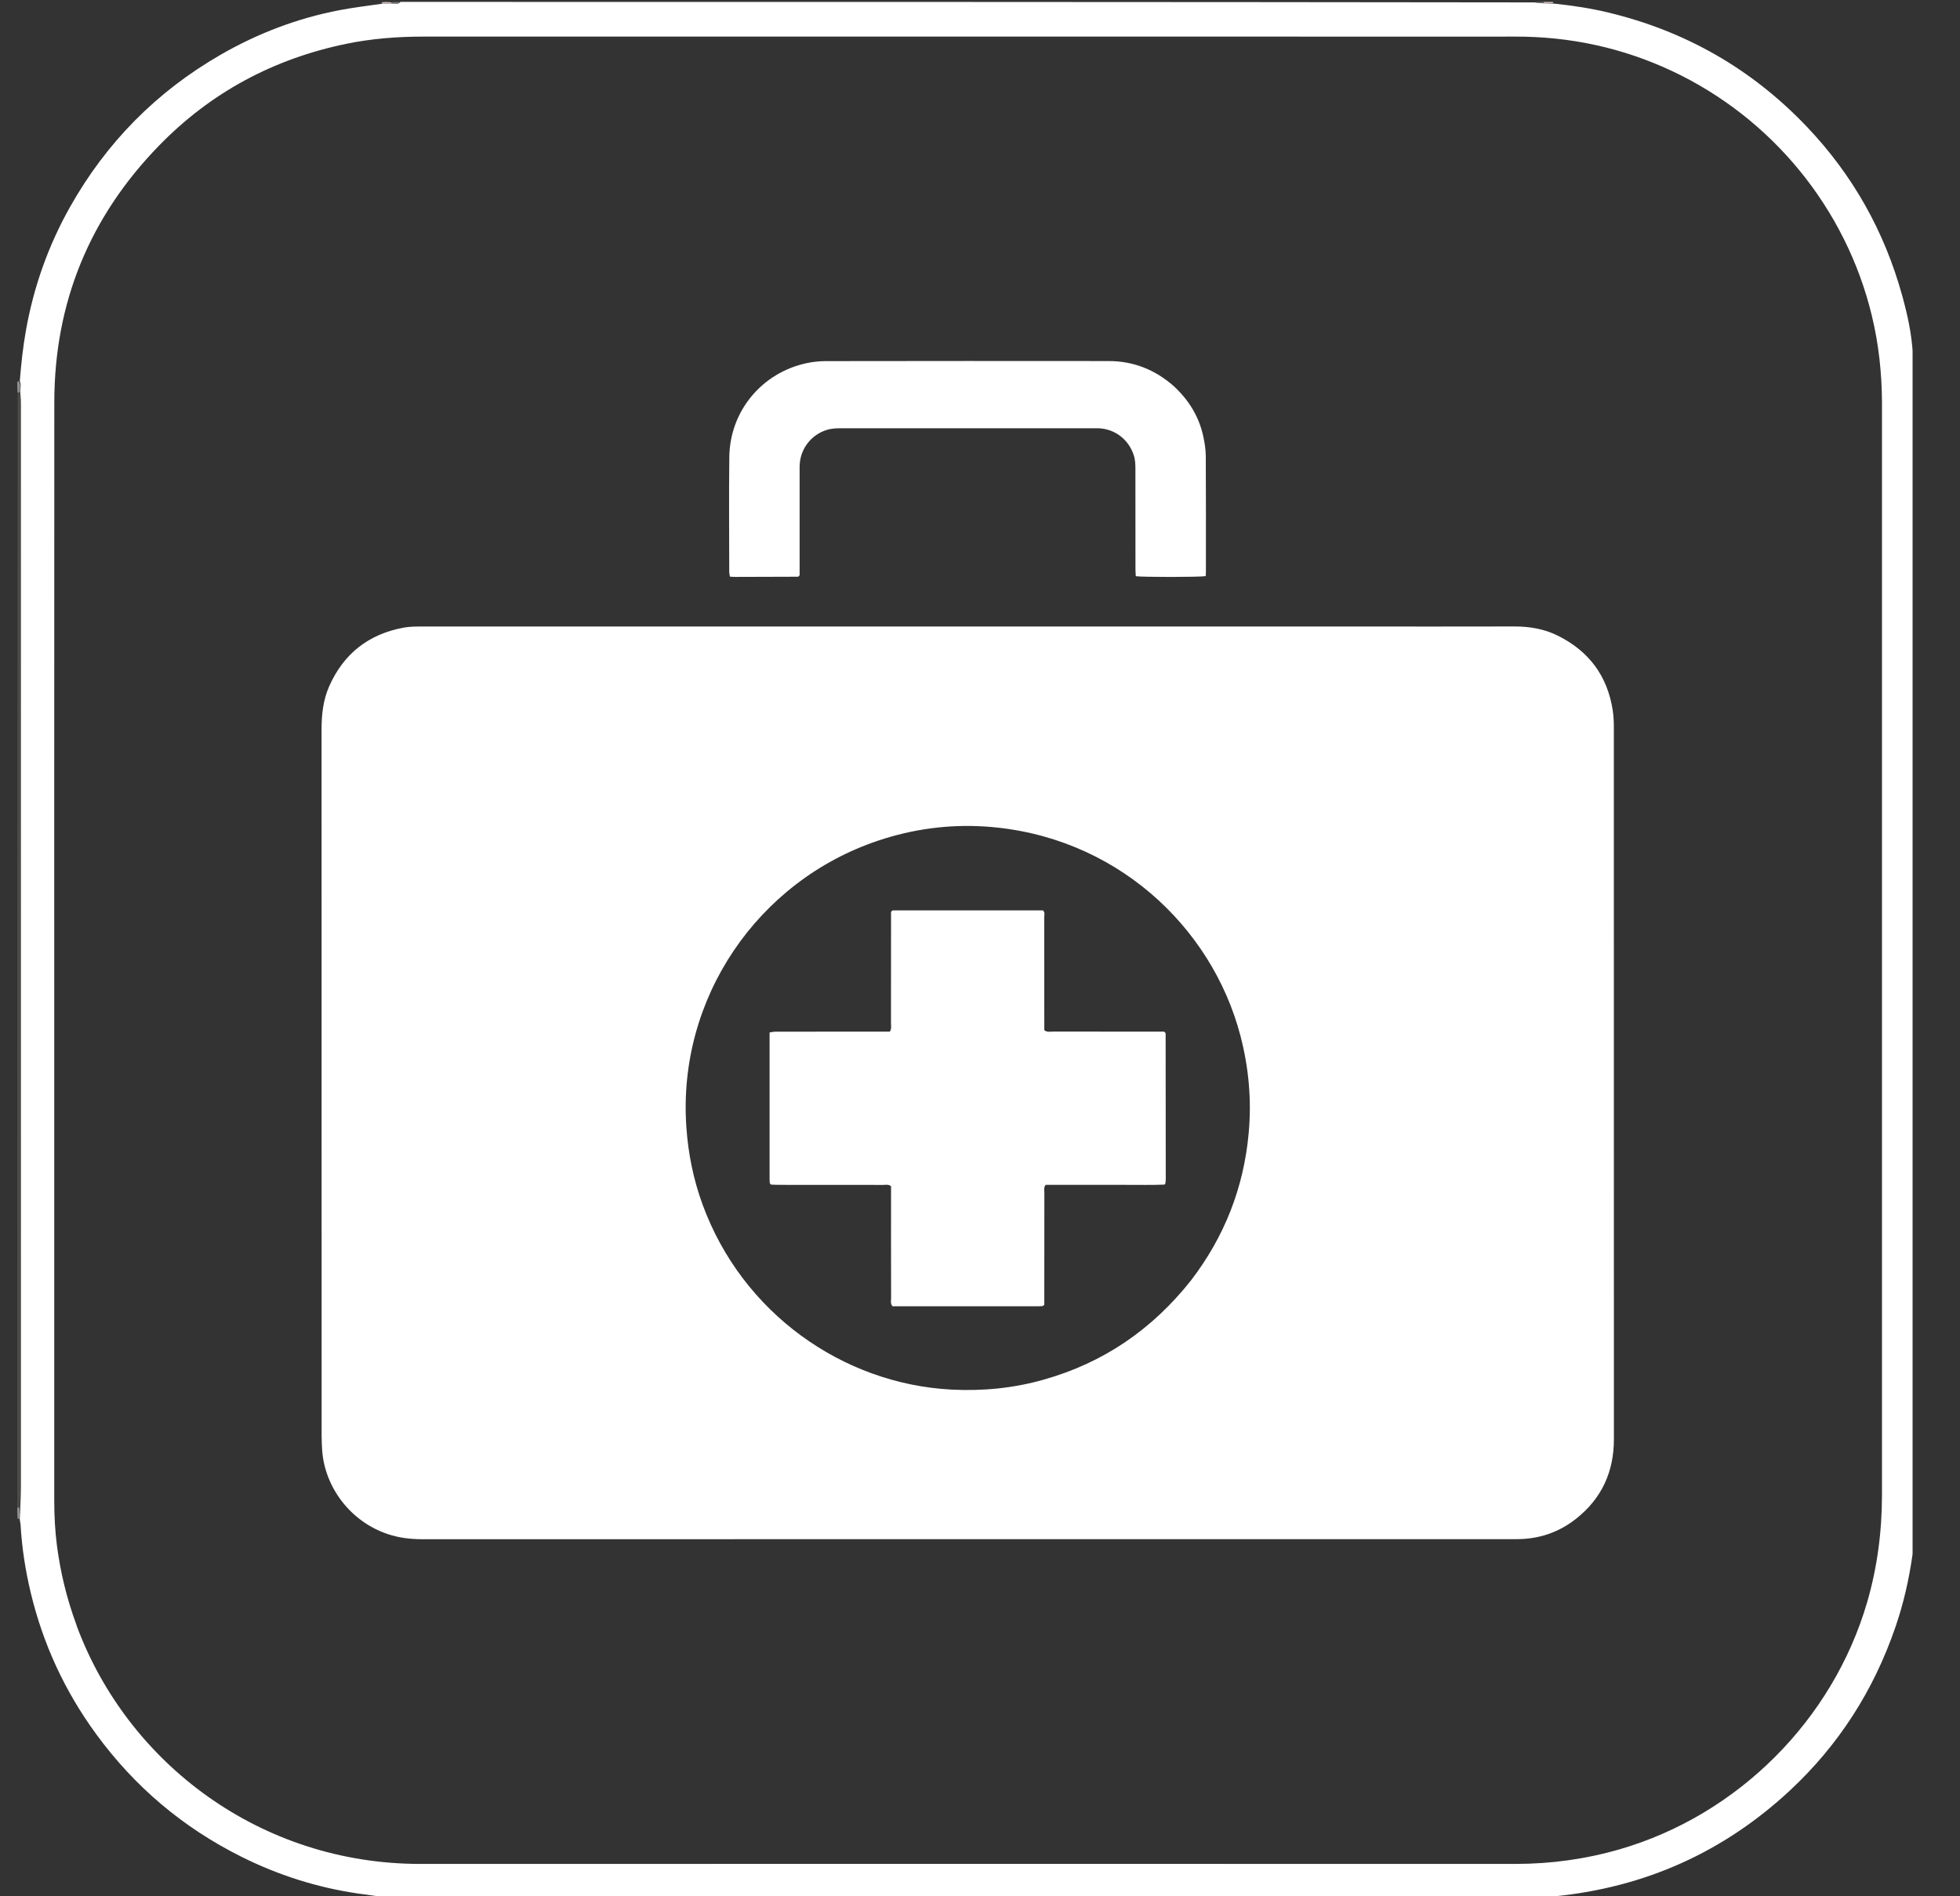<svg width="31" height="30" viewBox="0 0 31 30" fill="none" xmlns="http://www.w3.org/2000/svg">
<rect x="0" y="0" width="31" height="30" fill="#333333" stroke="none"/>
<g clip-path="url(#clip0_3995_710)">
<path d="M6.626 30.03C6.519 30.03 6.411 30.03 6.287 30.021C6.236 30.011 6.203 30.01 6.158 30.007C6.102 30.006 6.057 30.006 6.001 30.003C5.88 29.986 5.769 29.972 5.66 29.956C5.013 29.861 4.398 29.665 3.815 29.373C2.892 28.912 2.126 28.264 1.518 27.43C1.025 26.755 0.681 26.011 0.486 25.197C0.401 24.842 0.346 24.483 0.325 24.119C0.323 24.089 0.313 24.059 0.312 24.021C0.318 23.959 0.318 23.905 0.321 23.839C0.327 23.729 0.33 23.631 0.33 23.534C0.33 17.865 0.33 12.197 0.33 6.528C0.33 6.457 0.331 6.386 0.329 6.315C0.328 6.279 0.322 6.244 0.32 6.197C0.322 6.135 0.338 6.084 0.313 6.03C0.335 5.755 0.363 5.491 0.41 5.228C0.533 4.536 0.765 3.883 1.109 3.272C1.682 2.255 2.474 1.452 3.486 0.868C4.074 0.529 4.701 0.289 5.369 0.161C5.591 0.119 5.815 0.091 6.05 0.058C6.106 0.058 6.152 0.056 6.208 0.055C6.257 0.05 6.303 0.073 6.333 0.03C12.307 0.03 18.281 0.03 24.274 0.038C24.334 0.047 24.375 0.049 24.427 0.053C24.483 0.055 24.529 0.055 24.585 0.058C24.879 0.089 25.16 0.131 25.436 0.198C26.659 0.491 27.708 1.092 28.575 2.002C29.302 2.765 29.804 3.658 30.085 4.674C30.169 4.978 30.238 5.285 30.254 5.612C30.256 5.661 30.24 5.706 30.279 5.737C30.279 11.924 30.279 18.112 30.271 24.317C30.261 24.377 30.258 24.418 30.255 24.471C30.252 24.527 30.253 24.571 30.246 24.615C30.191 24.998 30.105 25.374 29.979 25.74C29.636 26.742 29.081 27.61 28.305 28.331C27.259 29.302 26.021 29.858 24.588 30.001C24.515 30.001 24.453 30.002 24.392 30.008C24.372 30.01 24.352 30.023 24.333 30.03C24.225 30.03 24.118 30.03 23.991 30.022C23.922 30.011 23.874 30.004 23.826 30.004C18.147 30.004 12.469 30.004 6.791 30.004C6.756 30.004 6.72 30.001 6.685 30.005C6.664 30.008 6.646 30.021 6.626 30.03ZM1.207 25.701C1.209 25.71 1.212 25.718 1.215 25.727C2.026 27.906 4.13 29.489 6.647 29.488C12.425 29.486 18.202 29.488 23.98 29.488C24.538 29.487 25.086 29.411 25.623 29.255C27.485 28.713 28.985 27.215 29.53 25.353C29.693 24.795 29.766 24.225 29.766 23.644C29.766 18.288 29.766 12.933 29.766 7.578C29.766 7.173 29.767 6.769 29.766 6.364C29.764 5.901 29.714 5.442 29.605 4.991C29.194 3.293 28.024 1.864 26.44 1.121C25.655 0.754 24.829 0.577 23.963 0.579C22.776 0.581 21.59 0.579 20.403 0.579C15.834 0.579 11.265 0.58 6.697 0.579C6.287 0.579 5.881 0.61 5.478 0.693C4.328 0.93 3.334 1.462 2.516 2.303C1.418 3.431 0.86 4.787 0.859 6.364C0.857 10.467 0.858 14.569 0.858 18.671C0.858 20.36 0.859 22.048 0.858 23.737C0.858 23.977 0.87 24.217 0.901 24.455C0.956 24.875 1.054 25.284 1.207 25.701Z" fill="white"/>
<path d="M0.312 6.209C0.316 6.244 0.322 6.279 0.323 6.314C0.325 6.385 0.324 6.457 0.324 6.528C0.324 12.196 0.324 17.865 0.324 23.533C0.324 23.631 0.321 23.729 0.309 23.837C0.291 23.845 0.282 23.843 0.273 23.843C0.273 17.976 0.273 12.109 0.28 6.229C0.295 6.213 0.303 6.211 0.312 6.209Z" fill="#4B4B49"/>
<path d="M0.314 6.197C0.303 6.211 0.295 6.213 0.28 6.217C0.273 6.162 0.273 6.108 0.273 6.042C0.282 6.03 0.29 6.029 0.298 6.034C0.332 6.084 0.316 6.135 0.314 6.197Z" fill="#8F908F"/>
<path d="M0.273 23.855C0.282 23.843 0.291 23.845 0.305 23.85C0.312 23.905 0.312 23.958 0.306 24.02C0.297 24.031 0.292 24.032 0.28 24.032C0.273 23.975 0.273 23.921 0.273 23.855Z" fill="#8F908F"/>
<path d="M24.555 0.03C24.566 0.03 24.566 0.043 24.567 0.049C24.522 0.055 24.477 0.055 24.42 0.048C24.409 0.041 24.406 0.03 24.406 0.03C24.452 0.03 24.498 0.03 24.555 0.03Z" fill="#CFBBBB"/>
<path d="M6.049 0.058C6.038 0.056 6.04 0.043 6.039 0.036C6.084 0.03 6.13 0.03 6.187 0.036C6.198 0.041 6.197 0.053 6.197 0.053C6.151 0.055 6.106 0.058 6.049 0.058Z" fill="#CFBBBB"/>
<path d="M30.251 5.611C30.254 5.601 30.265 5.602 30.271 5.603C30.277 5.64 30.277 5.677 30.277 5.725C30.238 5.706 30.254 5.661 30.251 5.611Z" fill="#9C9F9F"/>
<path d="M24.396 0.03C24.407 0.03 24.41 0.041 24.41 0.046C24.37 0.049 24.329 0.047 24.281 0.038C24.311 0.03 24.348 0.03 24.396 0.03Z" fill="#737171"/>
<path d="M6.204 0.055C6.194 0.053 6.195 0.042 6.196 0.036C6.233 0.03 6.27 0.03 6.318 0.03C6.299 0.073 6.253 0.05 6.204 0.055Z" fill="#737171"/>
<path d="M21.529 9.912C22.347 9.912 23.151 9.913 23.956 9.911C24.195 9.911 24.425 9.95 24.64 10.057C25.132 10.302 25.425 10.695 25.508 11.241C25.52 11.324 25.525 11.409 25.525 11.493C25.526 15.252 25.526 19.012 25.526 22.771C25.526 23.282 25.334 23.705 24.932 24.024C24.659 24.242 24.344 24.349 23.994 24.35C23.972 24.35 23.95 24.35 23.927 24.35C18.177 24.35 12.427 24.35 6.677 24.351C6.493 24.351 6.314 24.33 6.139 24.272C5.533 24.071 5.137 23.52 5.096 22.949C5.091 22.873 5.087 22.798 5.087 22.723C5.086 18.994 5.086 15.266 5.086 11.538C5.086 11.305 5.111 11.076 5.205 10.861C5.434 10.341 5.83 10.032 6.386 9.929C6.486 9.911 6.59 9.912 6.692 9.912C8.909 9.911 11.127 9.912 13.344 9.912C16.068 9.912 18.792 9.912 21.529 9.912ZM18.837 20.257C19.366 19.566 19.672 18.789 19.75 17.922C19.797 17.403 19.751 16.893 19.62 16.39C19.166 14.648 17.623 13.21 15.582 13.076C15.005 13.039 14.44 13.115 13.89 13.299C11.984 13.937 10.711 15.795 10.856 17.835C10.885 18.255 10.968 18.662 11.112 19.056C11.74 20.773 13.327 21.893 15.047 21.984C15.544 22.01 16.032 21.962 16.51 21.826C17.45 21.56 18.219 21.037 18.837 20.257Z" fill="white"/>
<path d="M18.566 6.11C18.804 6.331 18.962 6.589 19.03 6.897C19.053 7.001 19.07 7.108 19.071 7.213C19.075 7.827 19.073 8.44 19.073 9.053C19.073 9.074 19.07 9.095 19.069 9.115C18.953 9.131 18.092 9.132 17.964 9.116C17.962 9.079 17.959 9.041 17.959 9.002C17.958 8.477 17.958 7.953 17.958 7.429C17.958 7.353 17.957 7.279 17.933 7.205C17.853 6.953 17.632 6.783 17.368 6.775C17.341 6.775 17.314 6.775 17.288 6.775C15.963 6.775 14.639 6.775 13.315 6.775C13.235 6.775 13.156 6.777 13.078 6.801C12.832 6.877 12.66 7.097 12.648 7.354C12.646 7.394 12.647 7.434 12.647 7.474C12.647 7.976 12.647 8.478 12.647 8.98C12.647 9.024 12.647 9.068 12.647 9.101C12.635 9.114 12.633 9.119 12.629 9.121C12.626 9.123 12.621 9.124 12.617 9.124C12.288 9.126 11.96 9.127 11.631 9.127C11.604 9.127 11.578 9.125 11.545 9.123C11.541 9.097 11.534 9.072 11.534 9.046C11.533 8.442 11.528 7.838 11.535 7.233C11.543 6.502 12.051 5.898 12.754 5.746C12.857 5.723 12.965 5.713 13.071 5.713C14.56 5.711 16.049 5.71 17.538 5.712C17.926 5.713 18.267 5.846 18.566 6.11Z" fill="white"/>
<path d="M13.183 16.321C13.489 16.321 13.781 16.321 14.074 16.321C14.104 16.275 14.092 16.229 14.092 16.187C14.093 15.64 14.093 15.094 14.093 14.547C14.093 14.503 14.093 14.46 14.093 14.428C14.106 14.413 14.108 14.409 14.111 14.406C14.115 14.404 14.12 14.403 14.124 14.403C14.915 14.403 15.706 14.403 16.497 14.403C16.531 14.437 16.516 14.479 16.516 14.517C16.517 15.063 16.517 15.61 16.517 16.157C16.517 16.205 16.517 16.253 16.517 16.298C16.562 16.334 16.608 16.32 16.651 16.32C17.198 16.321 17.744 16.321 18.291 16.321C18.334 16.321 18.378 16.321 18.412 16.321C18.425 16.333 18.428 16.335 18.431 16.339C18.433 16.342 18.436 16.347 18.436 16.351C18.436 17.119 18.437 17.888 18.438 18.657C18.438 18.679 18.434 18.701 18.432 18.723C18.432 18.726 18.427 18.729 18.417 18.741C18.217 18.75 18.009 18.744 17.801 18.745C17.588 18.746 17.375 18.745 17.161 18.745C16.953 18.745 16.744 18.745 16.539 18.745C16.505 18.785 16.518 18.827 16.518 18.865C16.517 19.412 16.517 19.958 16.517 20.505C16.517 20.553 16.517 20.601 16.517 20.642C16.505 20.652 16.502 20.656 16.498 20.658C16.495 20.66 16.491 20.663 16.487 20.663C16.465 20.665 16.442 20.666 16.42 20.666C15.652 20.666 14.883 20.666 14.117 20.666C14.079 20.624 14.094 20.577 14.094 20.535C14.092 19.988 14.093 19.442 14.093 18.895C14.093 18.851 14.093 18.807 14.093 18.767C14.053 18.733 14.011 18.746 13.973 18.746C13.422 18.745 12.871 18.745 12.32 18.745C12.276 18.745 12.233 18.742 12.196 18.741C12.186 18.732 12.182 18.73 12.18 18.726C12.177 18.723 12.176 18.718 12.175 18.714C12.174 18.696 12.172 18.678 12.172 18.661C12.172 17.888 12.172 17.115 12.172 16.334C12.205 16.329 12.234 16.322 12.263 16.322C12.565 16.321 12.867 16.321 13.183 16.321Z" fill="white"/>
</g>
<defs>
<clipPath id="clip0_3995_710">
<rect width="30" height="29.993" fill="white" transform="translate(0.25 0.003)"/>
</clipPath>
</defs>
</svg>
